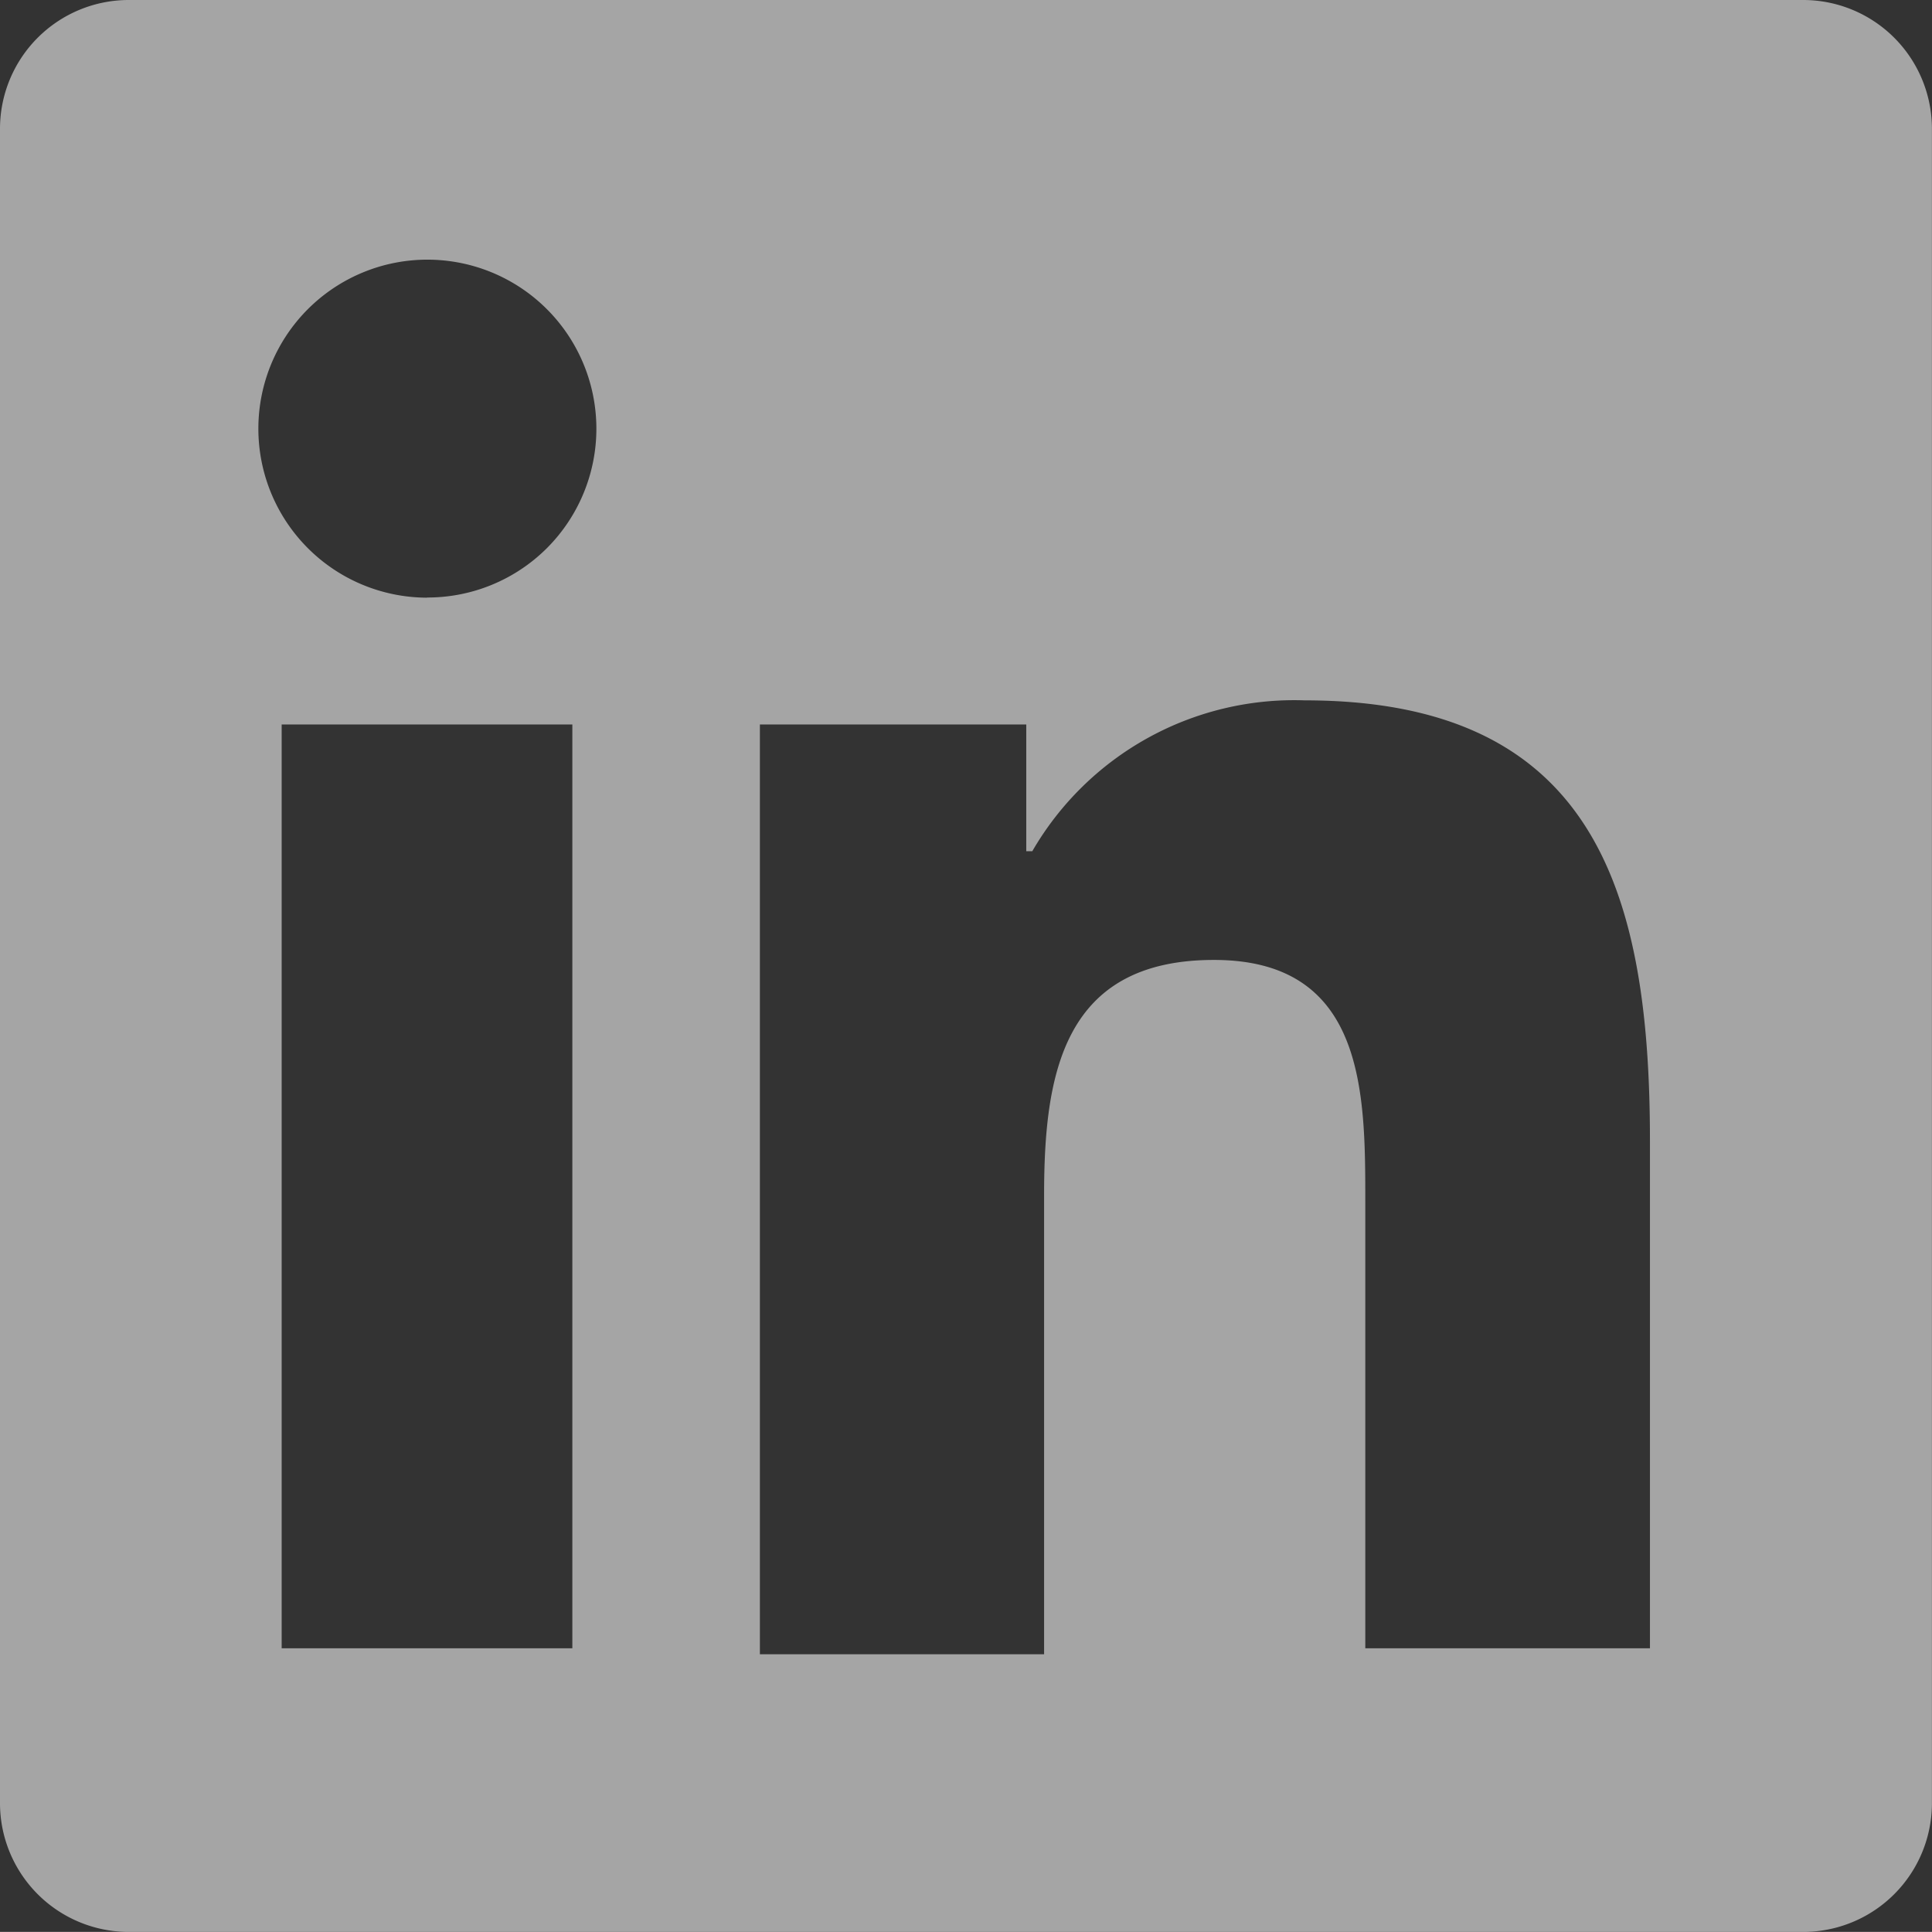 <svg xmlns="http://www.w3.org/2000/svg" width="25.023" height="25.022" viewBox="0 0 25.023 25.022"><rect x="0" y="0" width="25.023" height="25.022" fill="#333333" stroke="none"/><defs><style>.a{opacity:0.7;}.b{fill:rgba(255,255,255,0.8);}</style></defs><g class="a"><path class="b" d="M24.354,1H2.668A1.668,1.668,0,0,0,1,2.668V24.354a1.668,1.668,0,0,0,1.668,1.668H24.354a1.668,1.668,0,0,0,1.668-1.668V2.668A1.668,1.668,0,0,0,24.354,1ZM8.413,22.348H4.648V10.383H8.413ZM6.53,8.741A2.189,2.189,0,1,1,8.083,8.1a2.189,2.189,0,0,1-1.553.639ZM22.37,22.348H18.683V16.561c0-1.407,0-3.128-1.96-3.128s-2.2,1.486-2.2,3.049v5.944H10.842V10.383h3.45v1.642h.078A3.92,3.92,0,0,1,17.9,10.071c3.764,0,4.47,2.5,4.47,5.708Z" transform="translate(-1 -1)"/></g></svg>